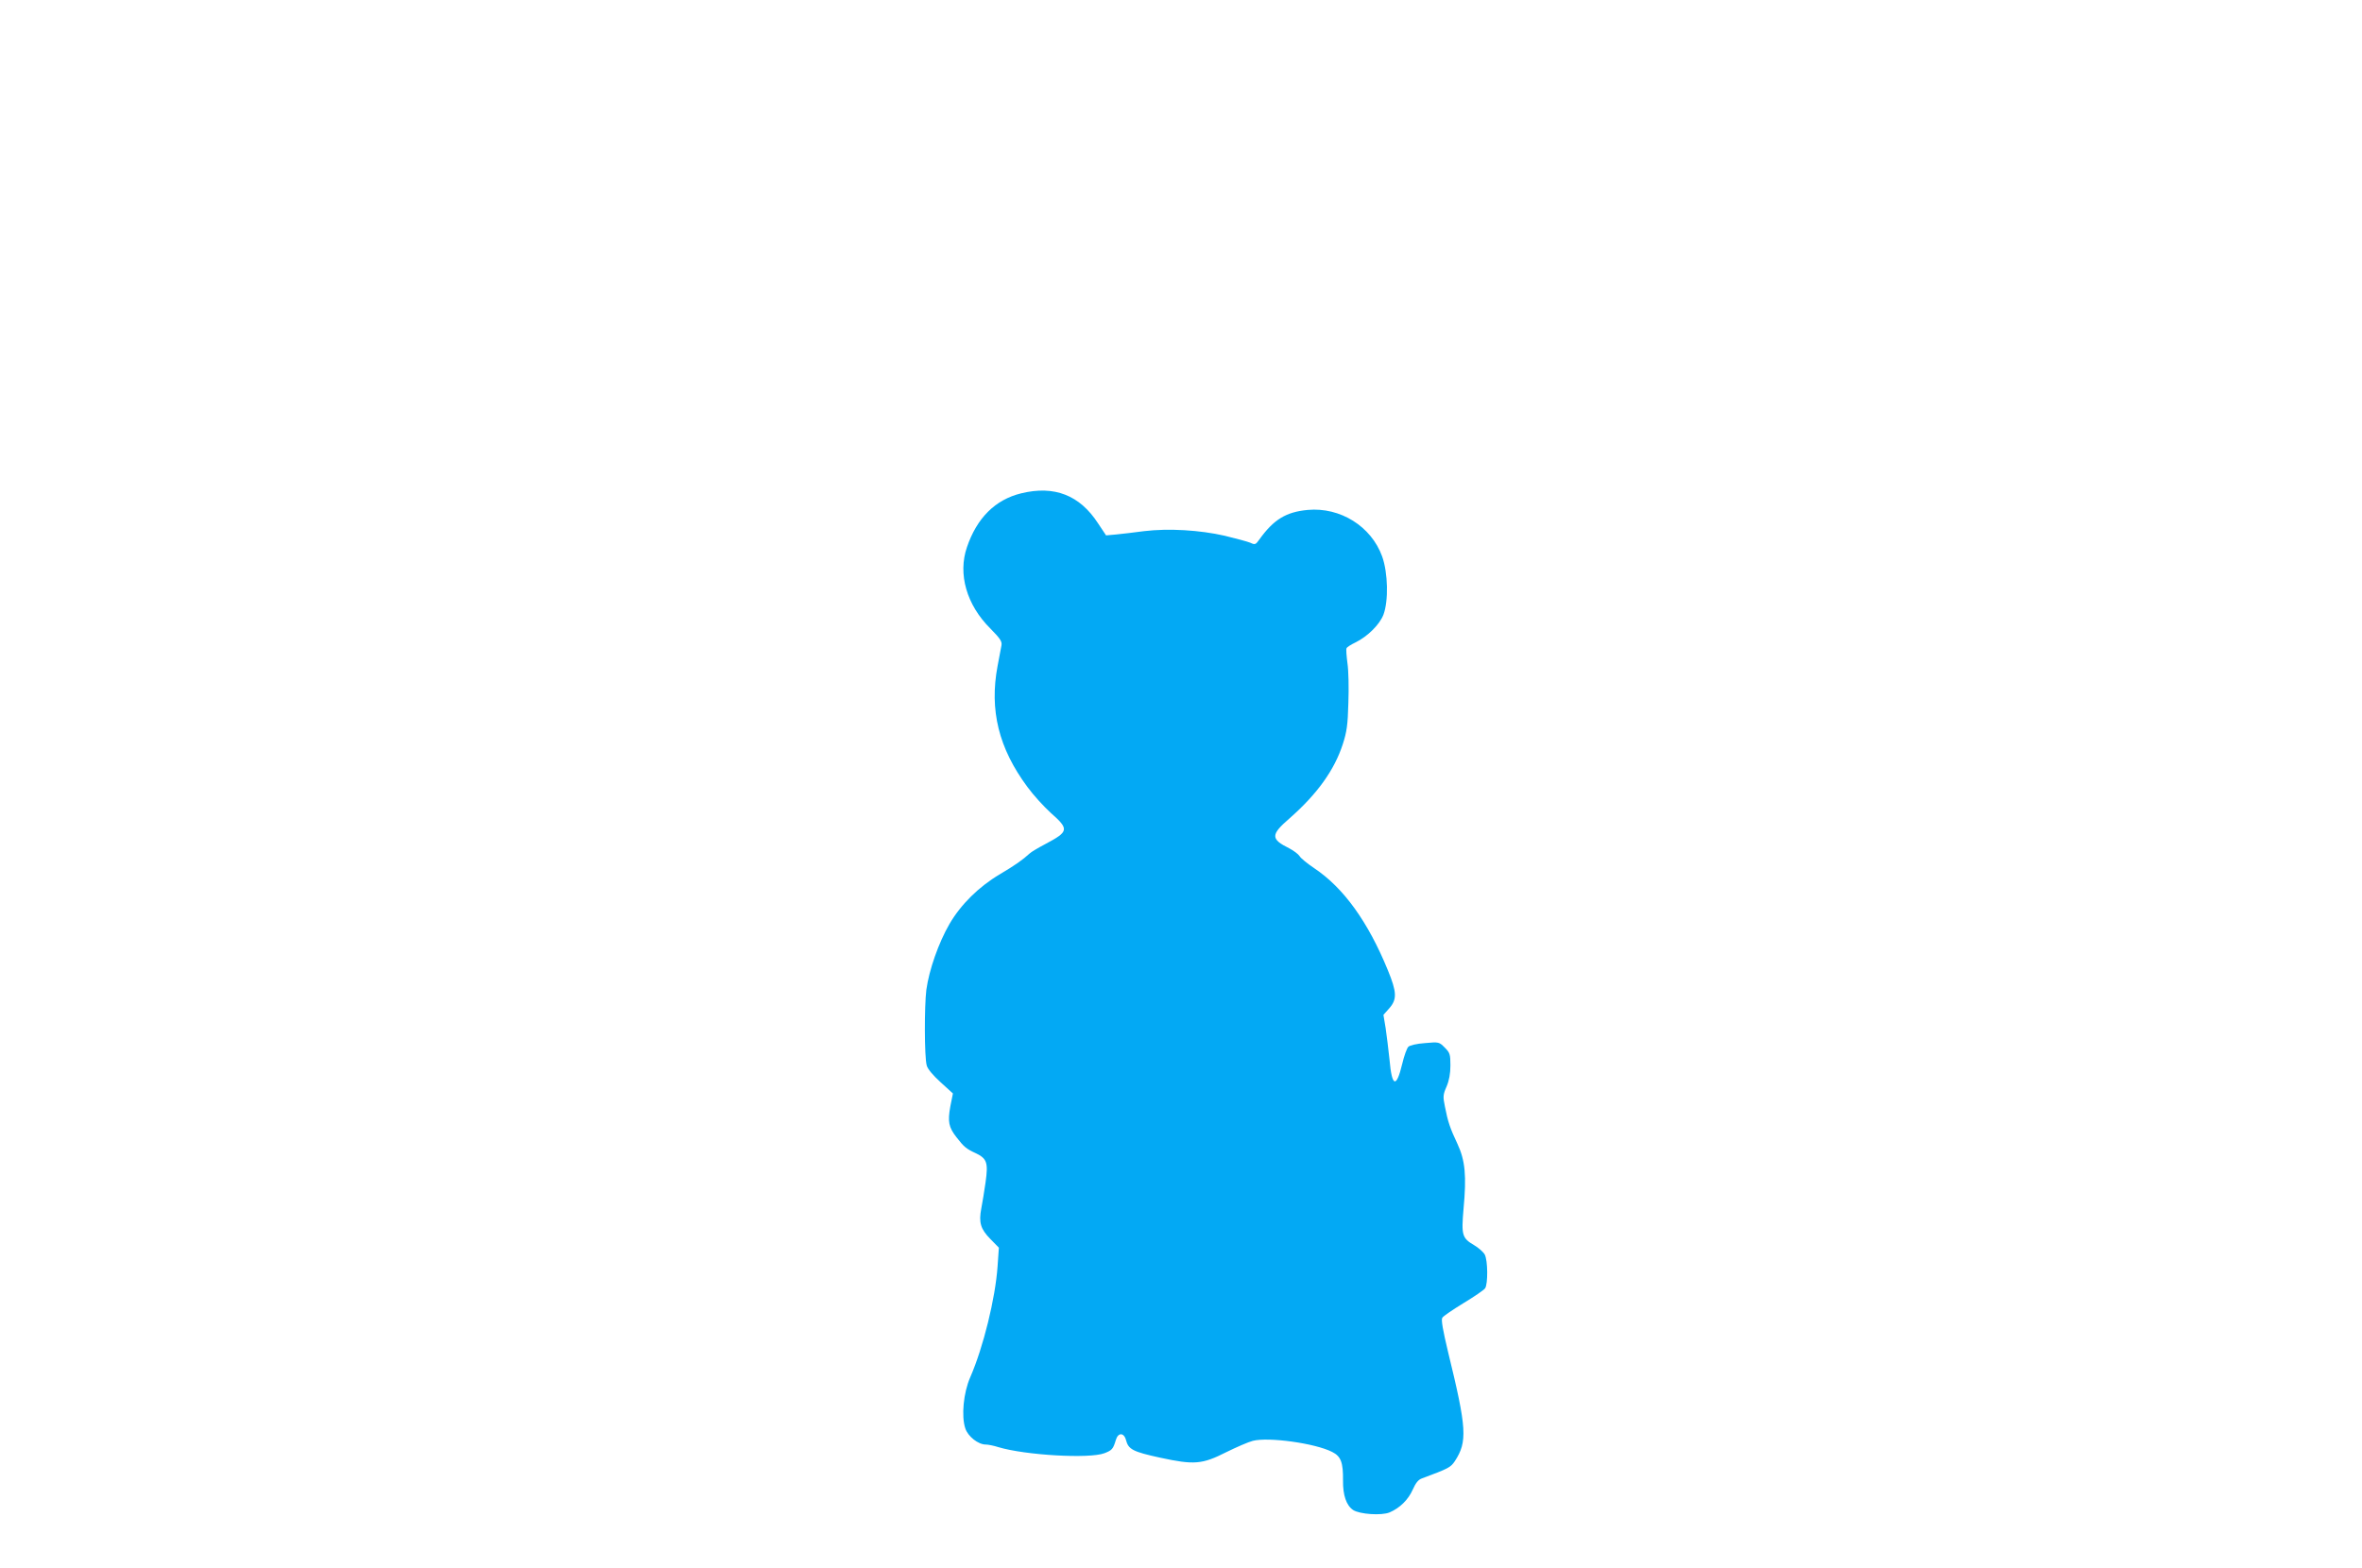 <?xml version="1.0" standalone="no"?>
<!DOCTYPE svg PUBLIC "-//W3C//DTD SVG 20010904//EN"
 "http://www.w3.org/TR/2001/REC-SVG-20010904/DTD/svg10.dtd">
<svg version="1.0" xmlns="http://www.w3.org/2000/svg"
 width="1280pt" height="850pt" viewBox="0 0 1280 850"
 preserveAspectRatio="xMidYMid meet">
<g transform="translate(0,850) scale(0.1,-0.1)"
fill="#03a9f4" stroke="none">
<path d="M5534 5826 c-140 -34 -240 -133 -294 -292 -50 -145 -2 -313 127 -441
54 -55 64 -70 60 -92 -3 -14 -12 -64 -21 -111 -45 -239 6 -446 162 -656 32
-44 89 -106 125 -139 102 -90 100 -102 -28 -170 -38 -20 -77 -43 -85 -51 -38
-35 -81 -65 -162 -113 -113 -67 -211 -163 -273 -270 -59 -102 -110 -248 -125
-356 -11 -89 -11 -363 2 -410 4 -18 34 -54 75 -91 l67 -61 -14 -70 c-15 -83
-9 -113 33 -167 41 -53 53 -63 105 -87 60 -29 68 -50 53 -157 -7 -48 -17 -111
-23 -141 -15 -78 -4 -113 49 -167 l46 -47 -7 -101 c-12 -173 -77 -438 -148
-601 -37 -84 -49 -211 -27 -277 14 -44 70 -88 111 -88 13 0 43 -6 68 -14 146
-44 494 -64 575 -33 41 16 47 22 62 72 12 41 44 41 55 -1 13 -50 37 -63 184
-95 185 -40 228 -37 360 30 55 27 119 55 143 61 85 22 338 -13 430 -60 48 -24
60 -57 59 -155 -1 -80 18 -135 55 -160 36 -23 153 -31 197 -13 56 24 101 68
126 124 16 36 30 54 51 61 143 53 154 59 177 93 69 106 65 176 -37 593 -28
117 -38 174 -31 184 5 9 57 44 114 79 58 35 111 71 118 81 16 23 15 151 -2
183 -8 14 -34 37 -58 51 -65 38 -69 55 -57 195 17 182 9 264 -33 354 -40 85
-52 120 -68 203 -11 53 -10 64 9 107 14 33 21 70 21 115 0 61 -3 69 -31 97
-30 30 -31 31 -107 24 -44 -3 -82 -12 -90 -20 -8 -8 -23 -49 -33 -92 -32 -134
-56 -127 -69 22 -6 55 -15 131 -21 171 l-12 72 32 36 c42 48 41 87 -8 206
-107 262 -240 447 -399 553 -37 25 -73 54 -79 65 -7 11 -32 30 -55 42 -103 51
-103 74 0 163 150 132 243 261 289 403 21 65 27 103 30 223 3 80 1 177 -5 215
-5 39 -8 75 -5 81 2 6 24 20 49 32 65 32 130 96 151 150 28 74 25 227 -7 316
-59 163 -227 268 -403 252 -118 -11 -185 -52 -263 -161 -19 -27 -23 -29 -48
-17 -14 6 -77 23 -139 38 -136 31 -304 41 -437 25 -52 -7 -120 -15 -151 -18
l-55 -5 -44 66 c-99 152 -236 206 -416 162z"/>
</g>
</svg>
